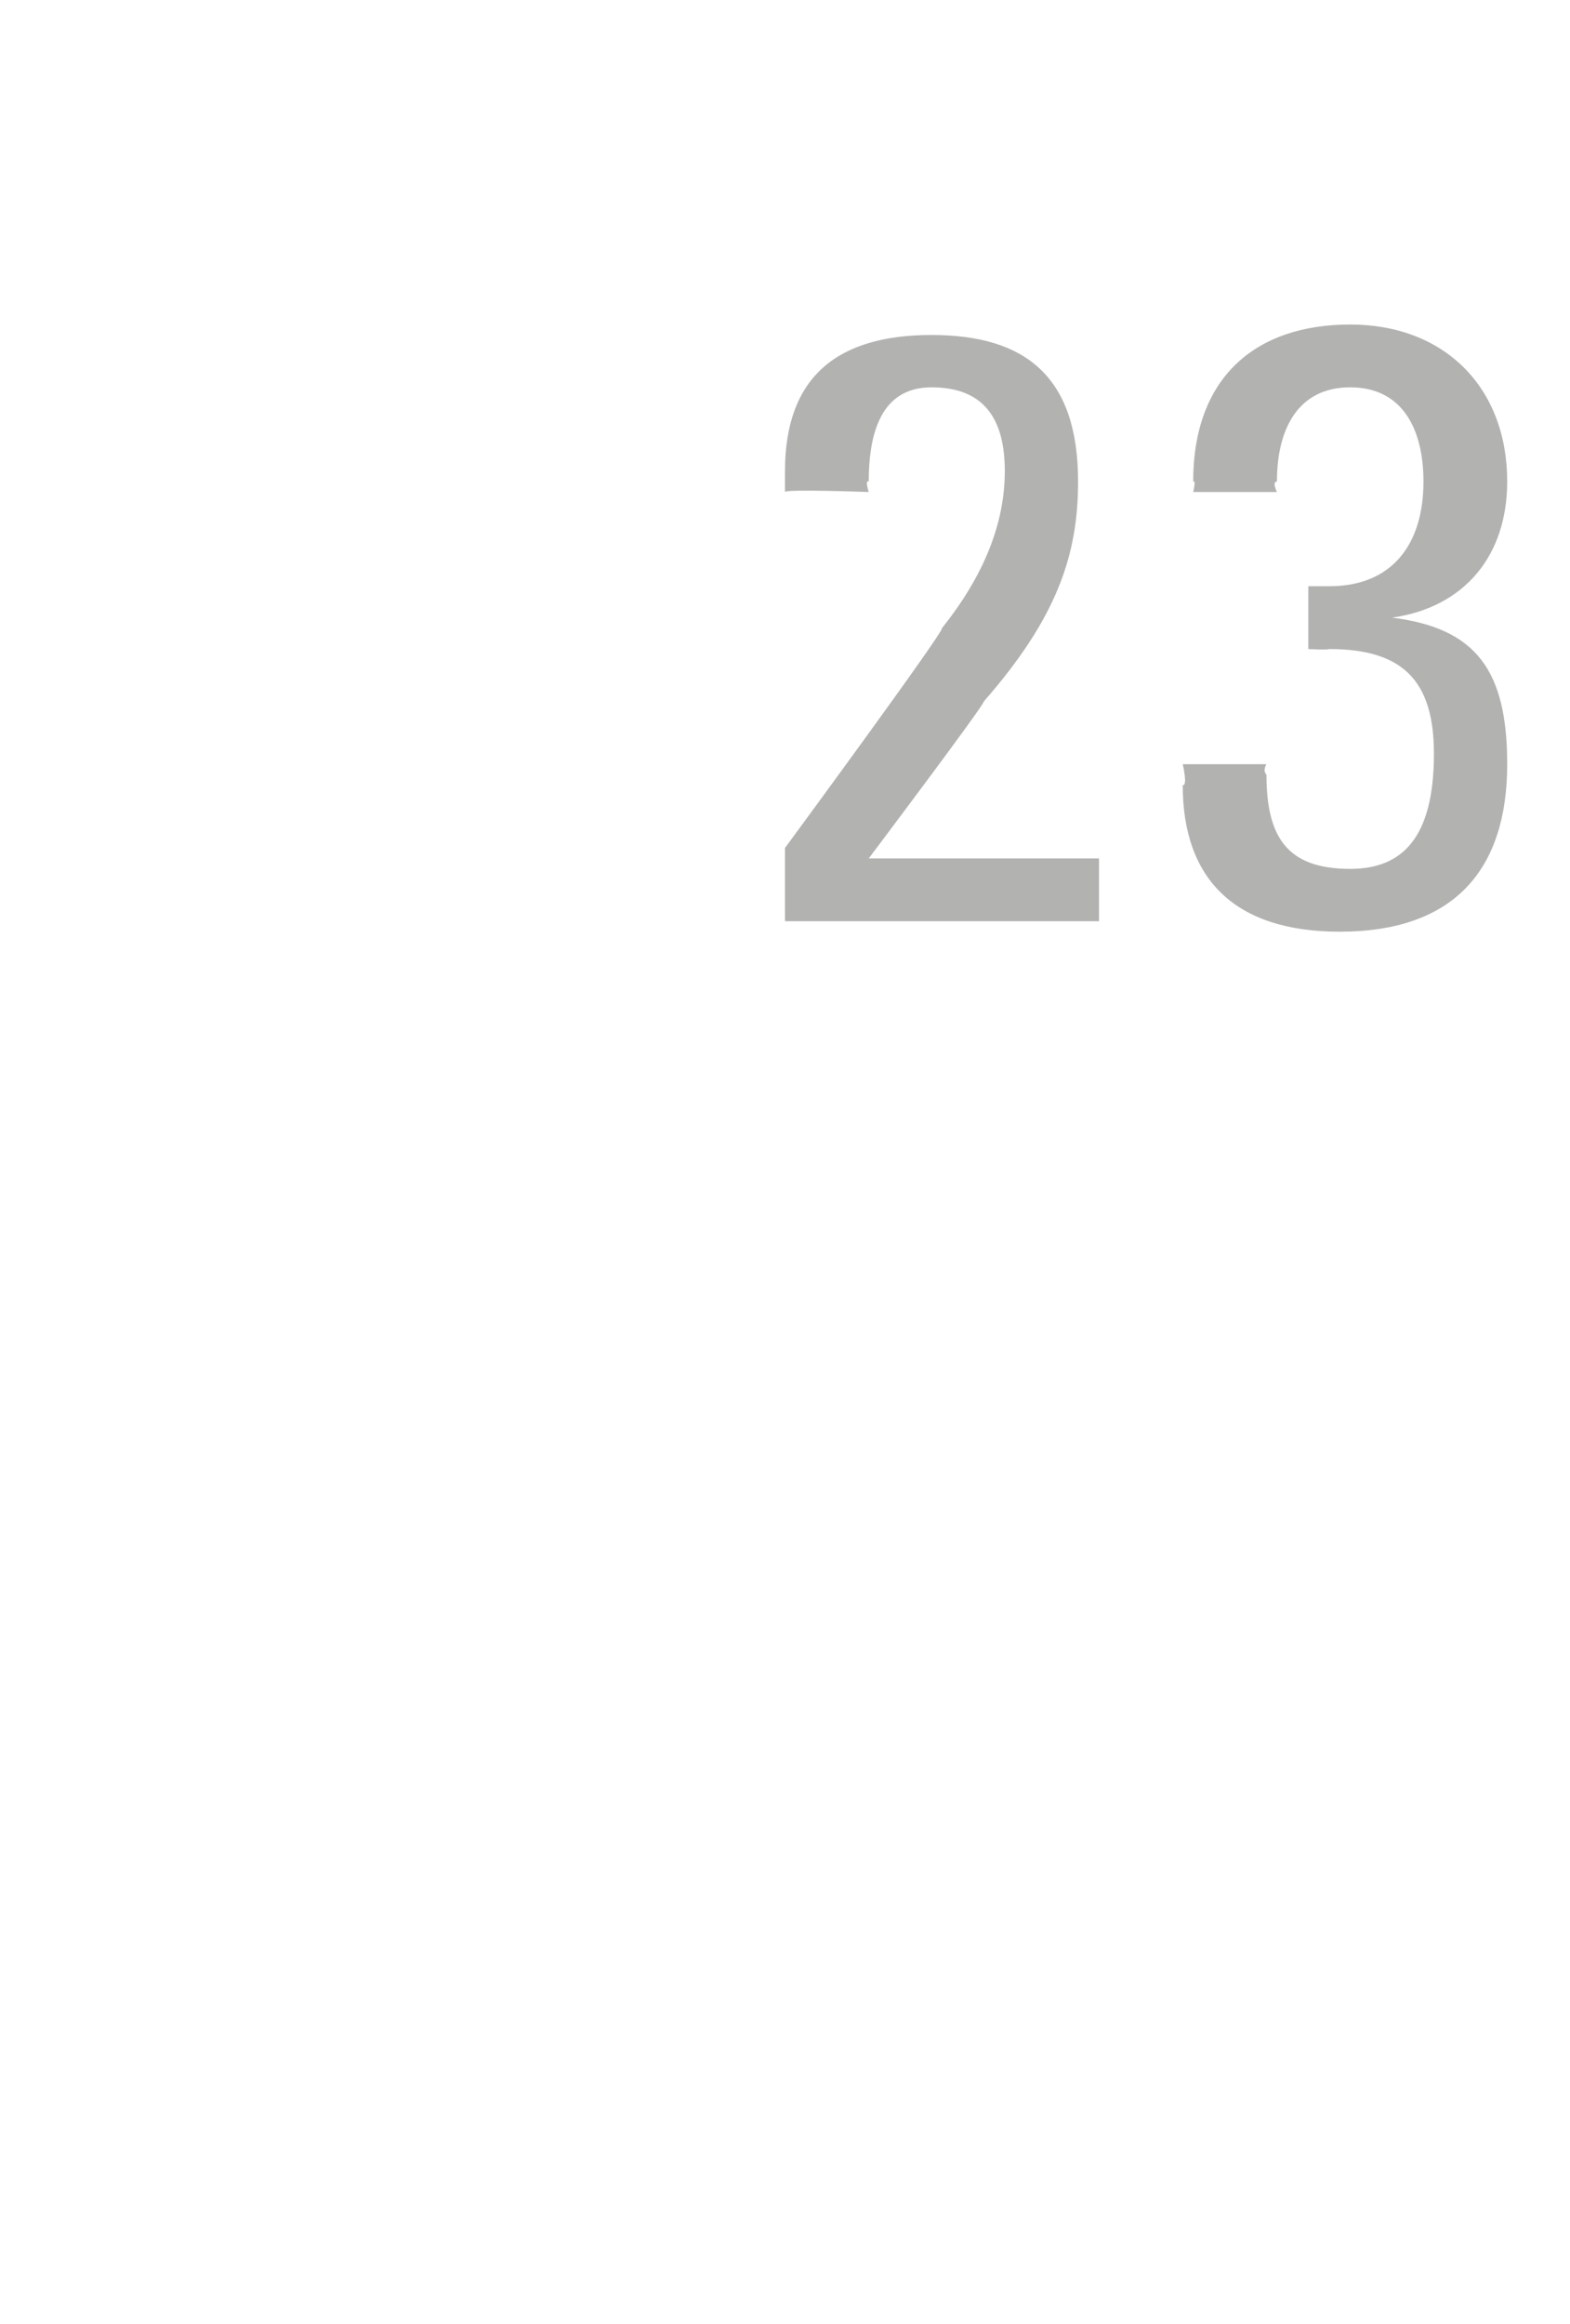 <?xml version="1.0" standalone="no"?><!DOCTYPE svg PUBLIC "-//W3C//DTD SVG 1.1//EN" "http://www.w3.org/Graphics/SVG/1.1/DTD/svg11.dtd"><svg xmlns="http://www.w3.org/2000/svg" version="1.1" width="15px" height="22.2px" viewBox="0 -3 15 22.2" style="top:-3px"><desc>23</desc><defs/><g id="Polygon220675"><path d="m9.4 3.7c0 .04-1.1 1.5-1.1 1.5l2.2 0l0 .6l-3 0l0-.7c0 0 1.53-2.08 1.5-2.1c.4-.5.6-1 .6-1.5c0-.5-.2-.8-.7-.8c-.4 0-.6.3-.6.9c-.04-.02 0 .1 0 .1c0 0-.8-.03-.8 0c0-.1 0-.2 0-.2c0-.9.5-1.3 1.4-1.3c.9 0 1.4.4 1.4 1.4c0 .7-.2 1.3-.9 2.1zm3.9-.8c.8.1 1.1.5 1.1 1.4c0 1-.5 1.6-1.6 1.6c-1 0-1.5-.5-1.5-1.4c.05.01 0-.2 0-.2l.8 0c0 0-.04.06 0 .1c0 .6.2.9.8.9c.5 0 .8-.3.8-1.1c0-.7-.3-1-1-1c-.03.01-.2 0-.2 0c0 0 0-.64 0-.6c.1 0 .1 0 .2 0c.6 0 .9-.4.9-1c0-.5-.2-.9-.7-.9c-.5 0-.7.4-.7.9c-.05 0 0 .1 0 .1l-.8 0c0 0 .03-.12 0-.1c0-1 .6-1.5 1.5-1.5c.9 0 1.5.6 1.5 1.5c0 .7-.4 1.2-1.1 1.3z" stroke="none" fill="#b2b2b1"/></g></svg>